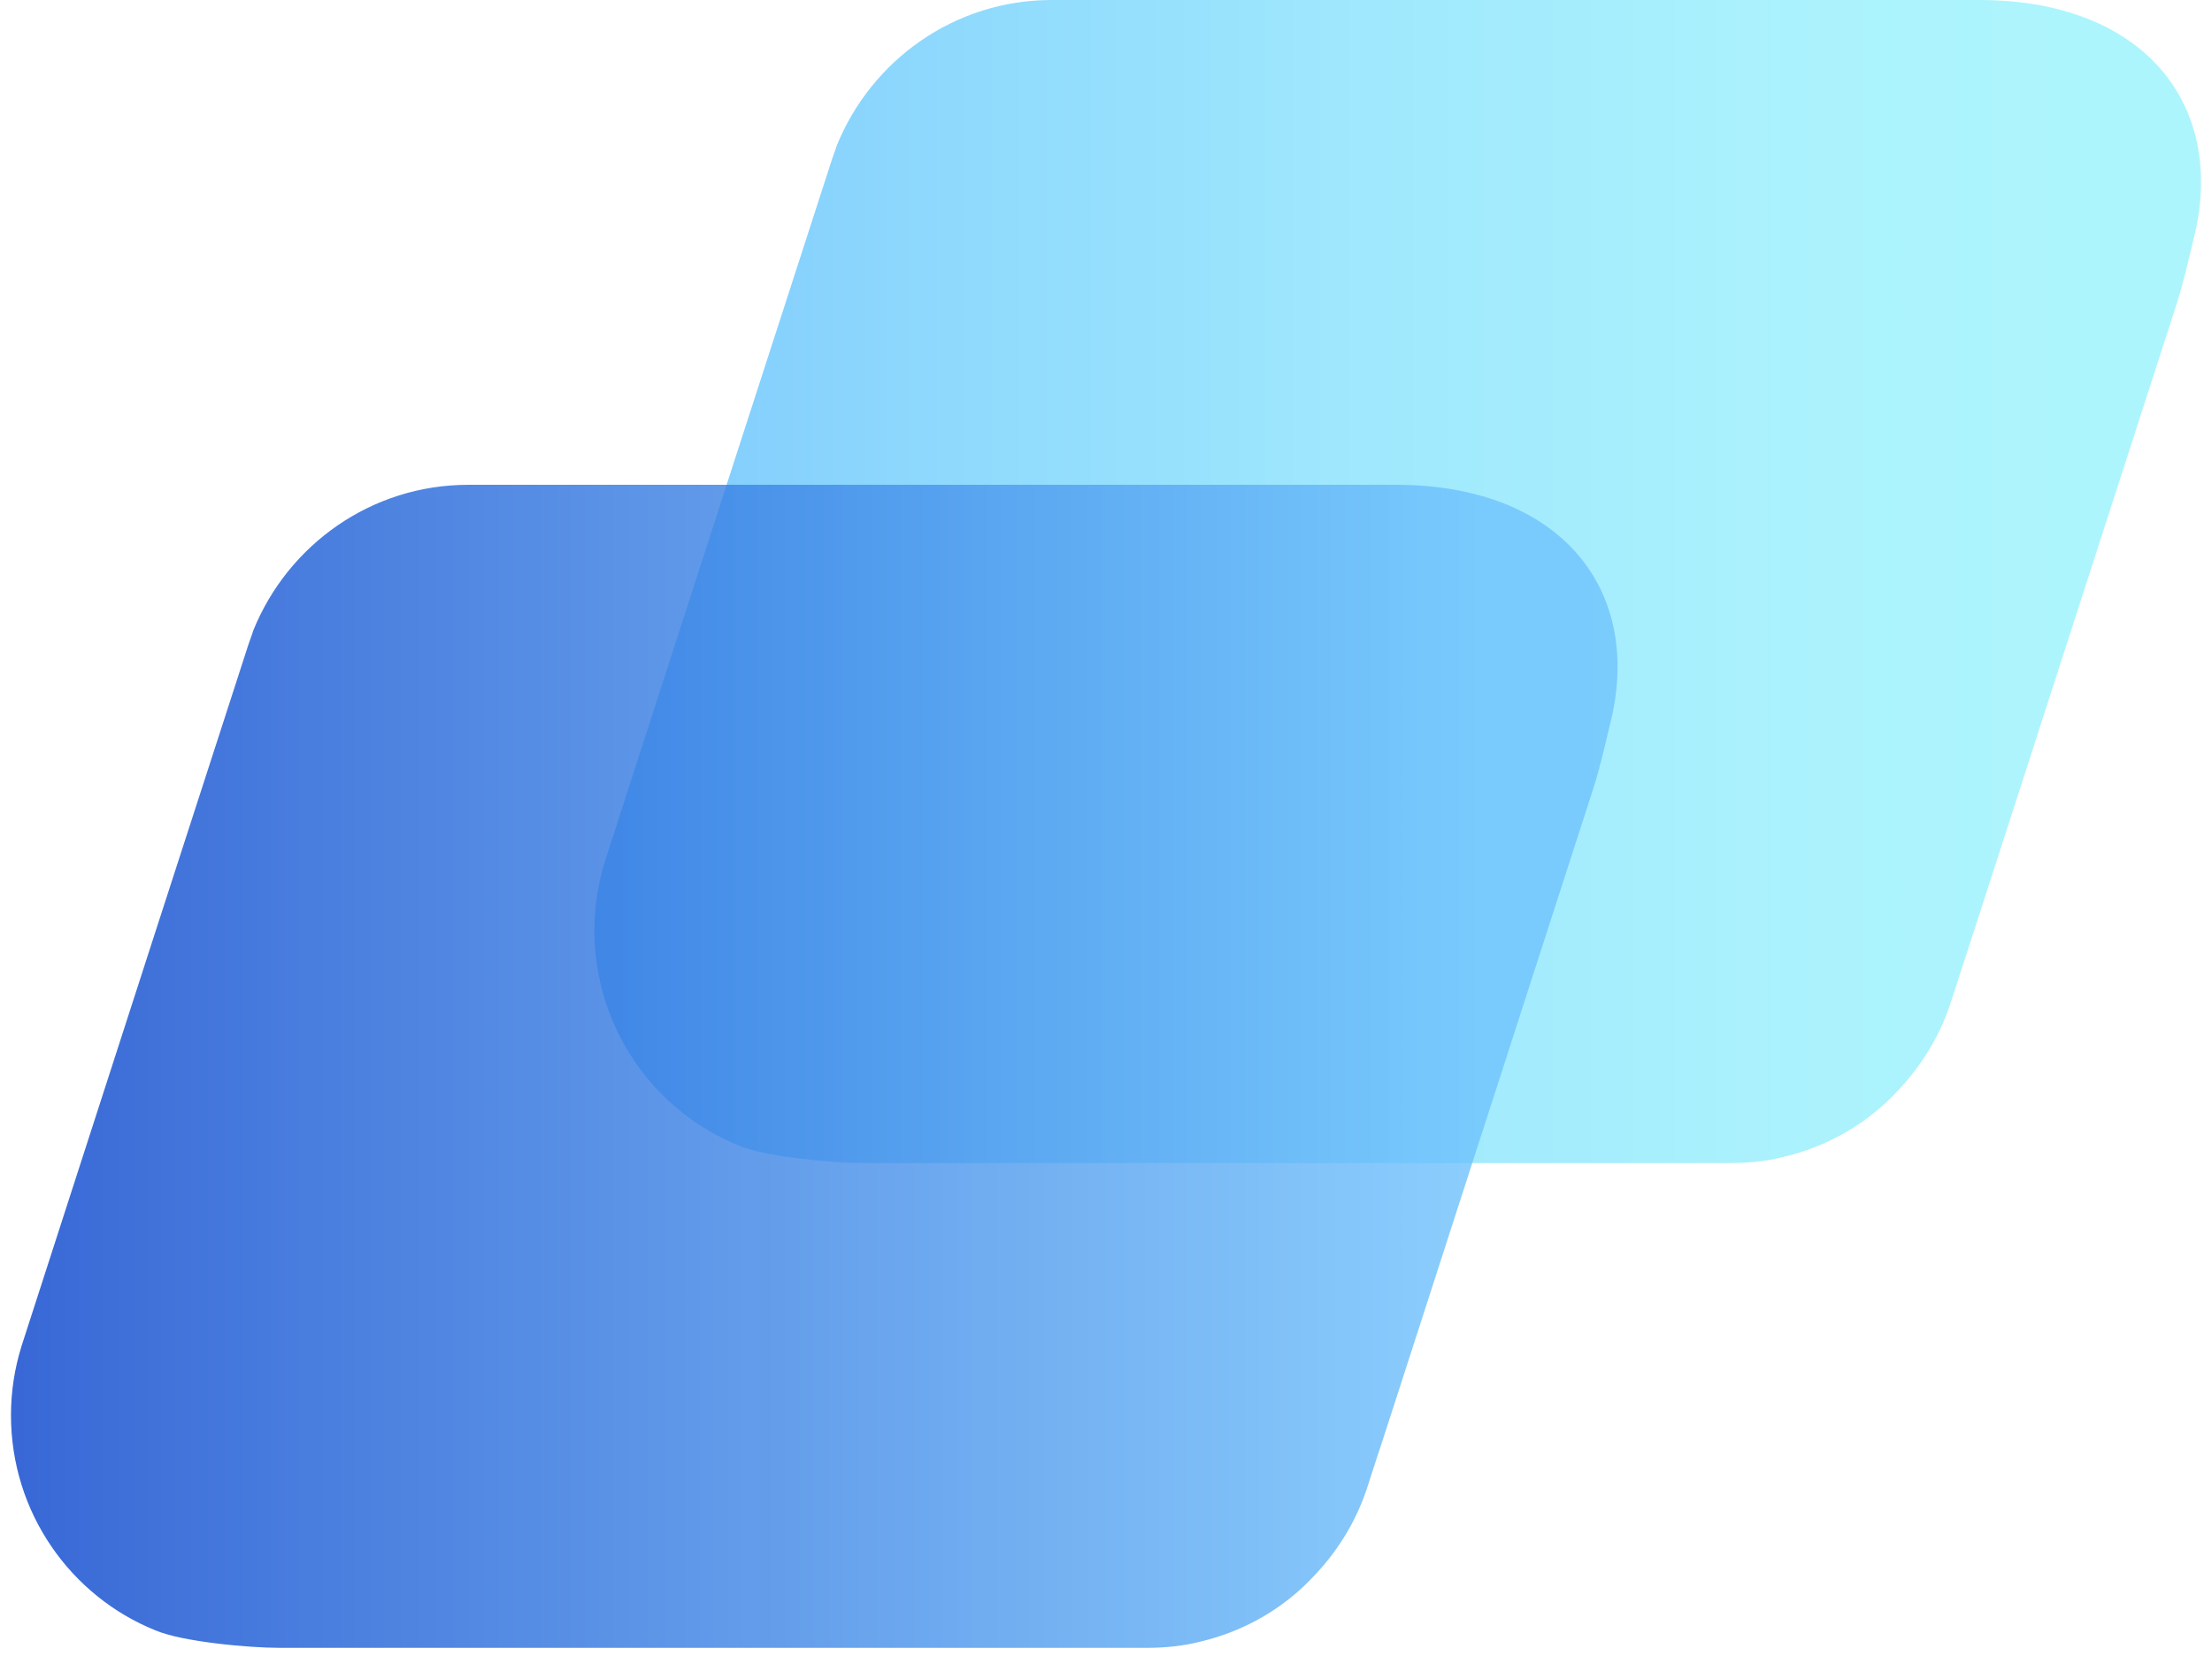 <svg width="101" height="76" viewBox="0 0 101 76" fill="none" xmlns="http://www.w3.org/2000/svg">
<path opacity="0.7" d="M81.41 52.841C83.487 52.356 85.314 51.281 86.699 49.763C87.789 48.604 88.629 47.213 89.113 45.653L90.141 42.492L99.417 13.785C99.732 12.773 99.903 11.951 100.168 10.888C101.687 4.797 97.9 0 90.373 0H48.024C43.575 0 39.776 2.761 38.202 6.661C38.117 6.935 38.013 7.187 37.929 7.461L33.732 20.424L27.623 39.33C27.31 40.342 27.142 41.396 27.142 42.492C27.142 46.94 29.87 50.754 33.732 52.313C34.97 52.841 38.009 53.114 39.416 53.114H79.016C79.837 53.114 80.653 53.031 81.41 52.841Z" fill="url(#paint0_linear_1538_45198)"/>
<path opacity="0.8" d="M54.769 74.981C56.848 74.496 58.675 73.421 60.059 71.903C61.15 70.745 61.99 69.353 62.472 67.794L63.502 64.632L72.778 35.925C73.094 34.913 73.264 34.092 73.527 33.028C75.046 26.937 71.259 22.14 63.732 22.14H21.384C16.935 22.14 13.136 24.901 11.562 28.801C11.478 29.075 11.373 29.328 11.289 29.602L7.092 42.565L0.984 61.47C0.669 62.483 0.501 63.536 0.501 64.632C0.501 69.079 3.229 72.895 7.092 74.454C8.33 74.981 11.369 75.255 12.775 75.255H52.377C53.196 75.255 54.014 75.17 54.769 74.981Z" fill="url(#paint1_linear_1538_45198)"/>
<defs>
<linearGradient id="paint0_linear_1538_45198" x1="26.779" y1="26.557" x2="94.3" y2="26.557" gradientUnits="userSpaceOnUse">
<stop stop-color="#46B2FD"/>
<stop offset="0.215" stop-color="#5DC7FD"/>
<stop offset="0.513" stop-color="#76DEFD"/>
<stop offset="0.783" stop-color="#86ECFD"/>
<stop offset="1" stop-color="#8BF1FD"/>
</linearGradient>
<linearGradient id="paint1_linear_1538_45198" x1="0.139" y1="48.697" x2="67.661" y2="48.697" gradientUnits="userSpaceOnUse">
<stop stop-color="#0641CB"/>
<stop offset="0.208" stop-color="#1C5DD6"/>
<stop offset="1" stop-color="#6FC3FD"/>
</linearGradient>
</defs>
</svg>
